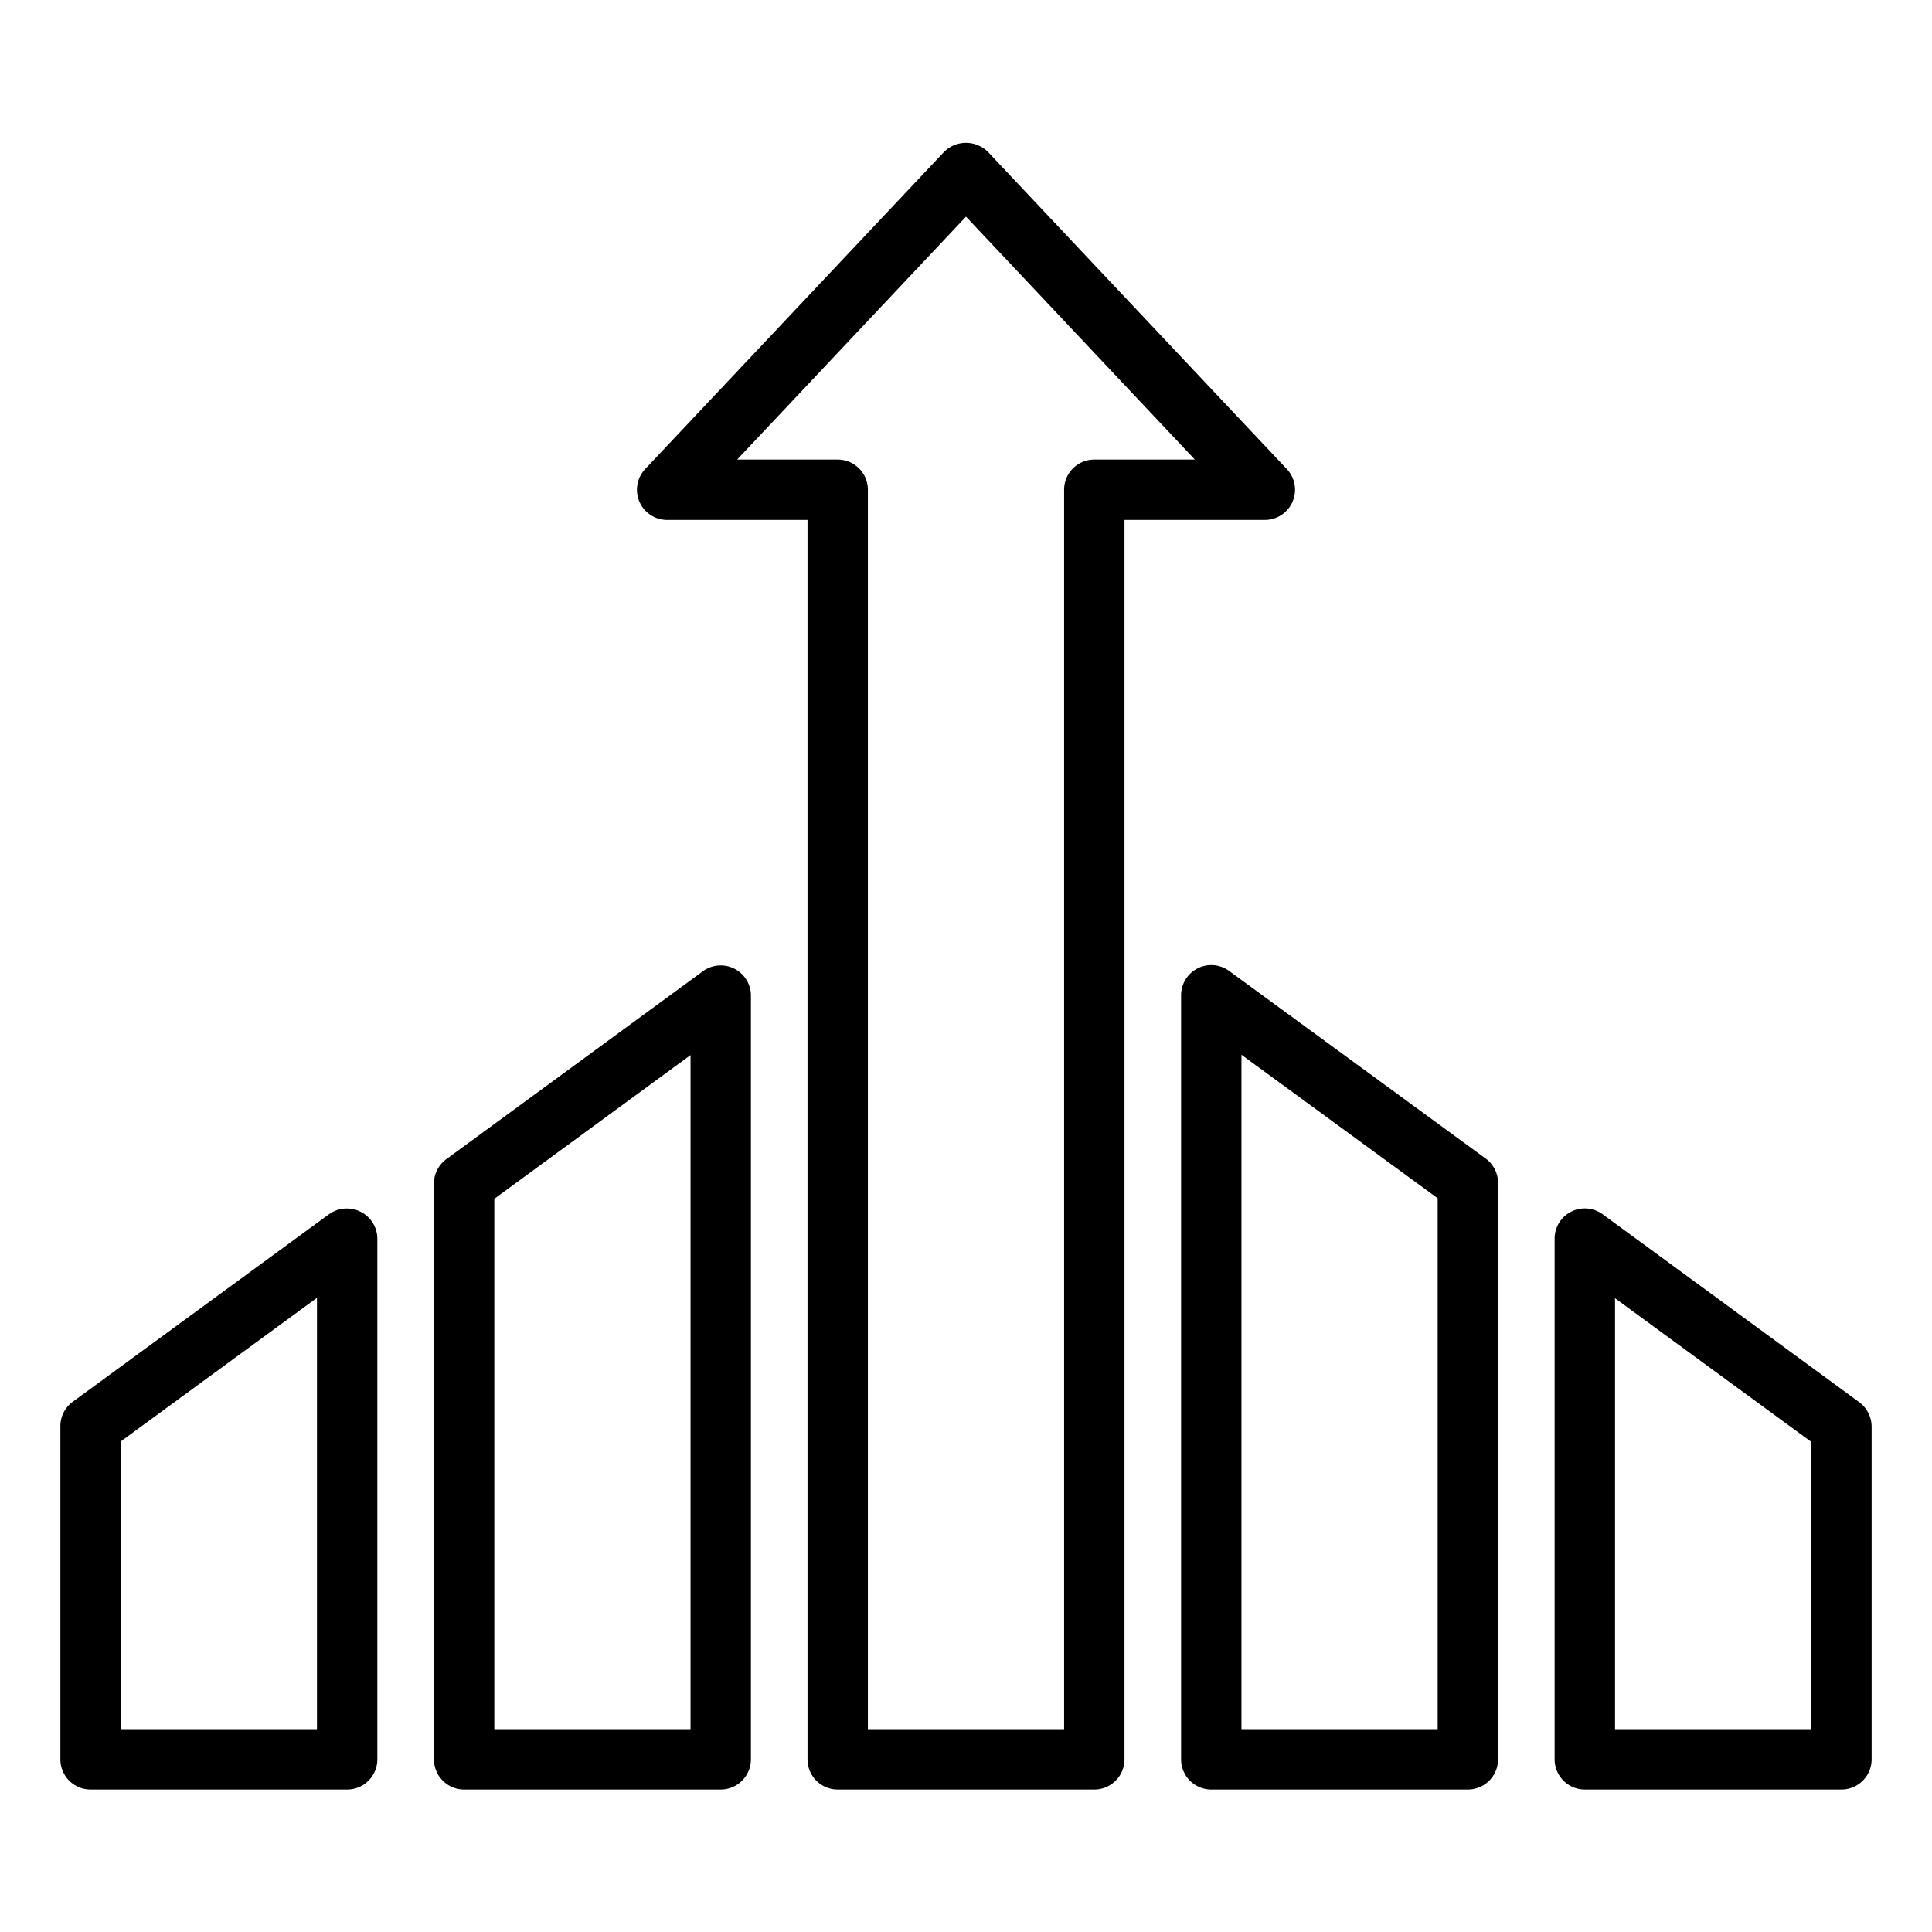 <svg id="Layer_1" viewBox="0 0 64 64" xmlns="http://www.w3.org/2000/svg" data-name="Layer 1"><path d="m22.1 17.224h4.65v41.057a1 1 0 0 0 1 1h8.5a1 1 0 0 0 1-1v-41.057h4.65a1 1 0 0 0 .728-1.685l-9.9-10.506a1.031 1.031 0 0 0 -1.456 0l-9.9 10.506a1 1 0 0 0 .728 1.685zm9.9-10.047 7.581 8.047h-3.331a1 1 0 0 0 -1 1v41.057h-6.5v-41.057a1 1 0 0 0 -1-1h-3.331z"/><path d="m15.375 59.281h8.5a1 1 0 0 0 1-1v-25.3a1 1 0 0 0 -1.591-.807l-8.5 6.226a1 1 0 0 0 -.409.807v19.074a1 1 0 0 0 1 1zm1-19.569 6.5-4.761v22.33h-6.5z"/><path d="m39.673 32.078a1 1 0 0 0 -.548.892v25.311a1 1 0 0 0 1 1h8.5a1 1 0 0 0 1-1v-19.094a1 1 0 0 0 -.409-.808l-8.5-6.216a1 1 0 0 0 -1.043-.085zm1.452 2.862 6.5 4.754v17.587h-6.5z"/><path d="m61.555 46.424-8.465-6.2a1 1 0 0 0 -1.591.807v17.25a1 1 0 0 0 1 1h8.501a1 1 0 0 0 1-1v-11.029a1.023 1.023 0 0 0 -.445-.828zm-1.555 10.857h-6.5v-14.275l6.5 4.758z"/><path d="m3 59.281h8.5a1 1 0 0 0 1-1v-17.255a1 1 0 0 0 -.475-.84 1.015 1.015 0 0 0 -1.134.042l-8.482 6.208a1 1 0 0 0 -.409.807v11.038a1 1 0 0 0 1 1zm1-11.531 6.5-4.757v14.288h-6.5z"/></svg>
